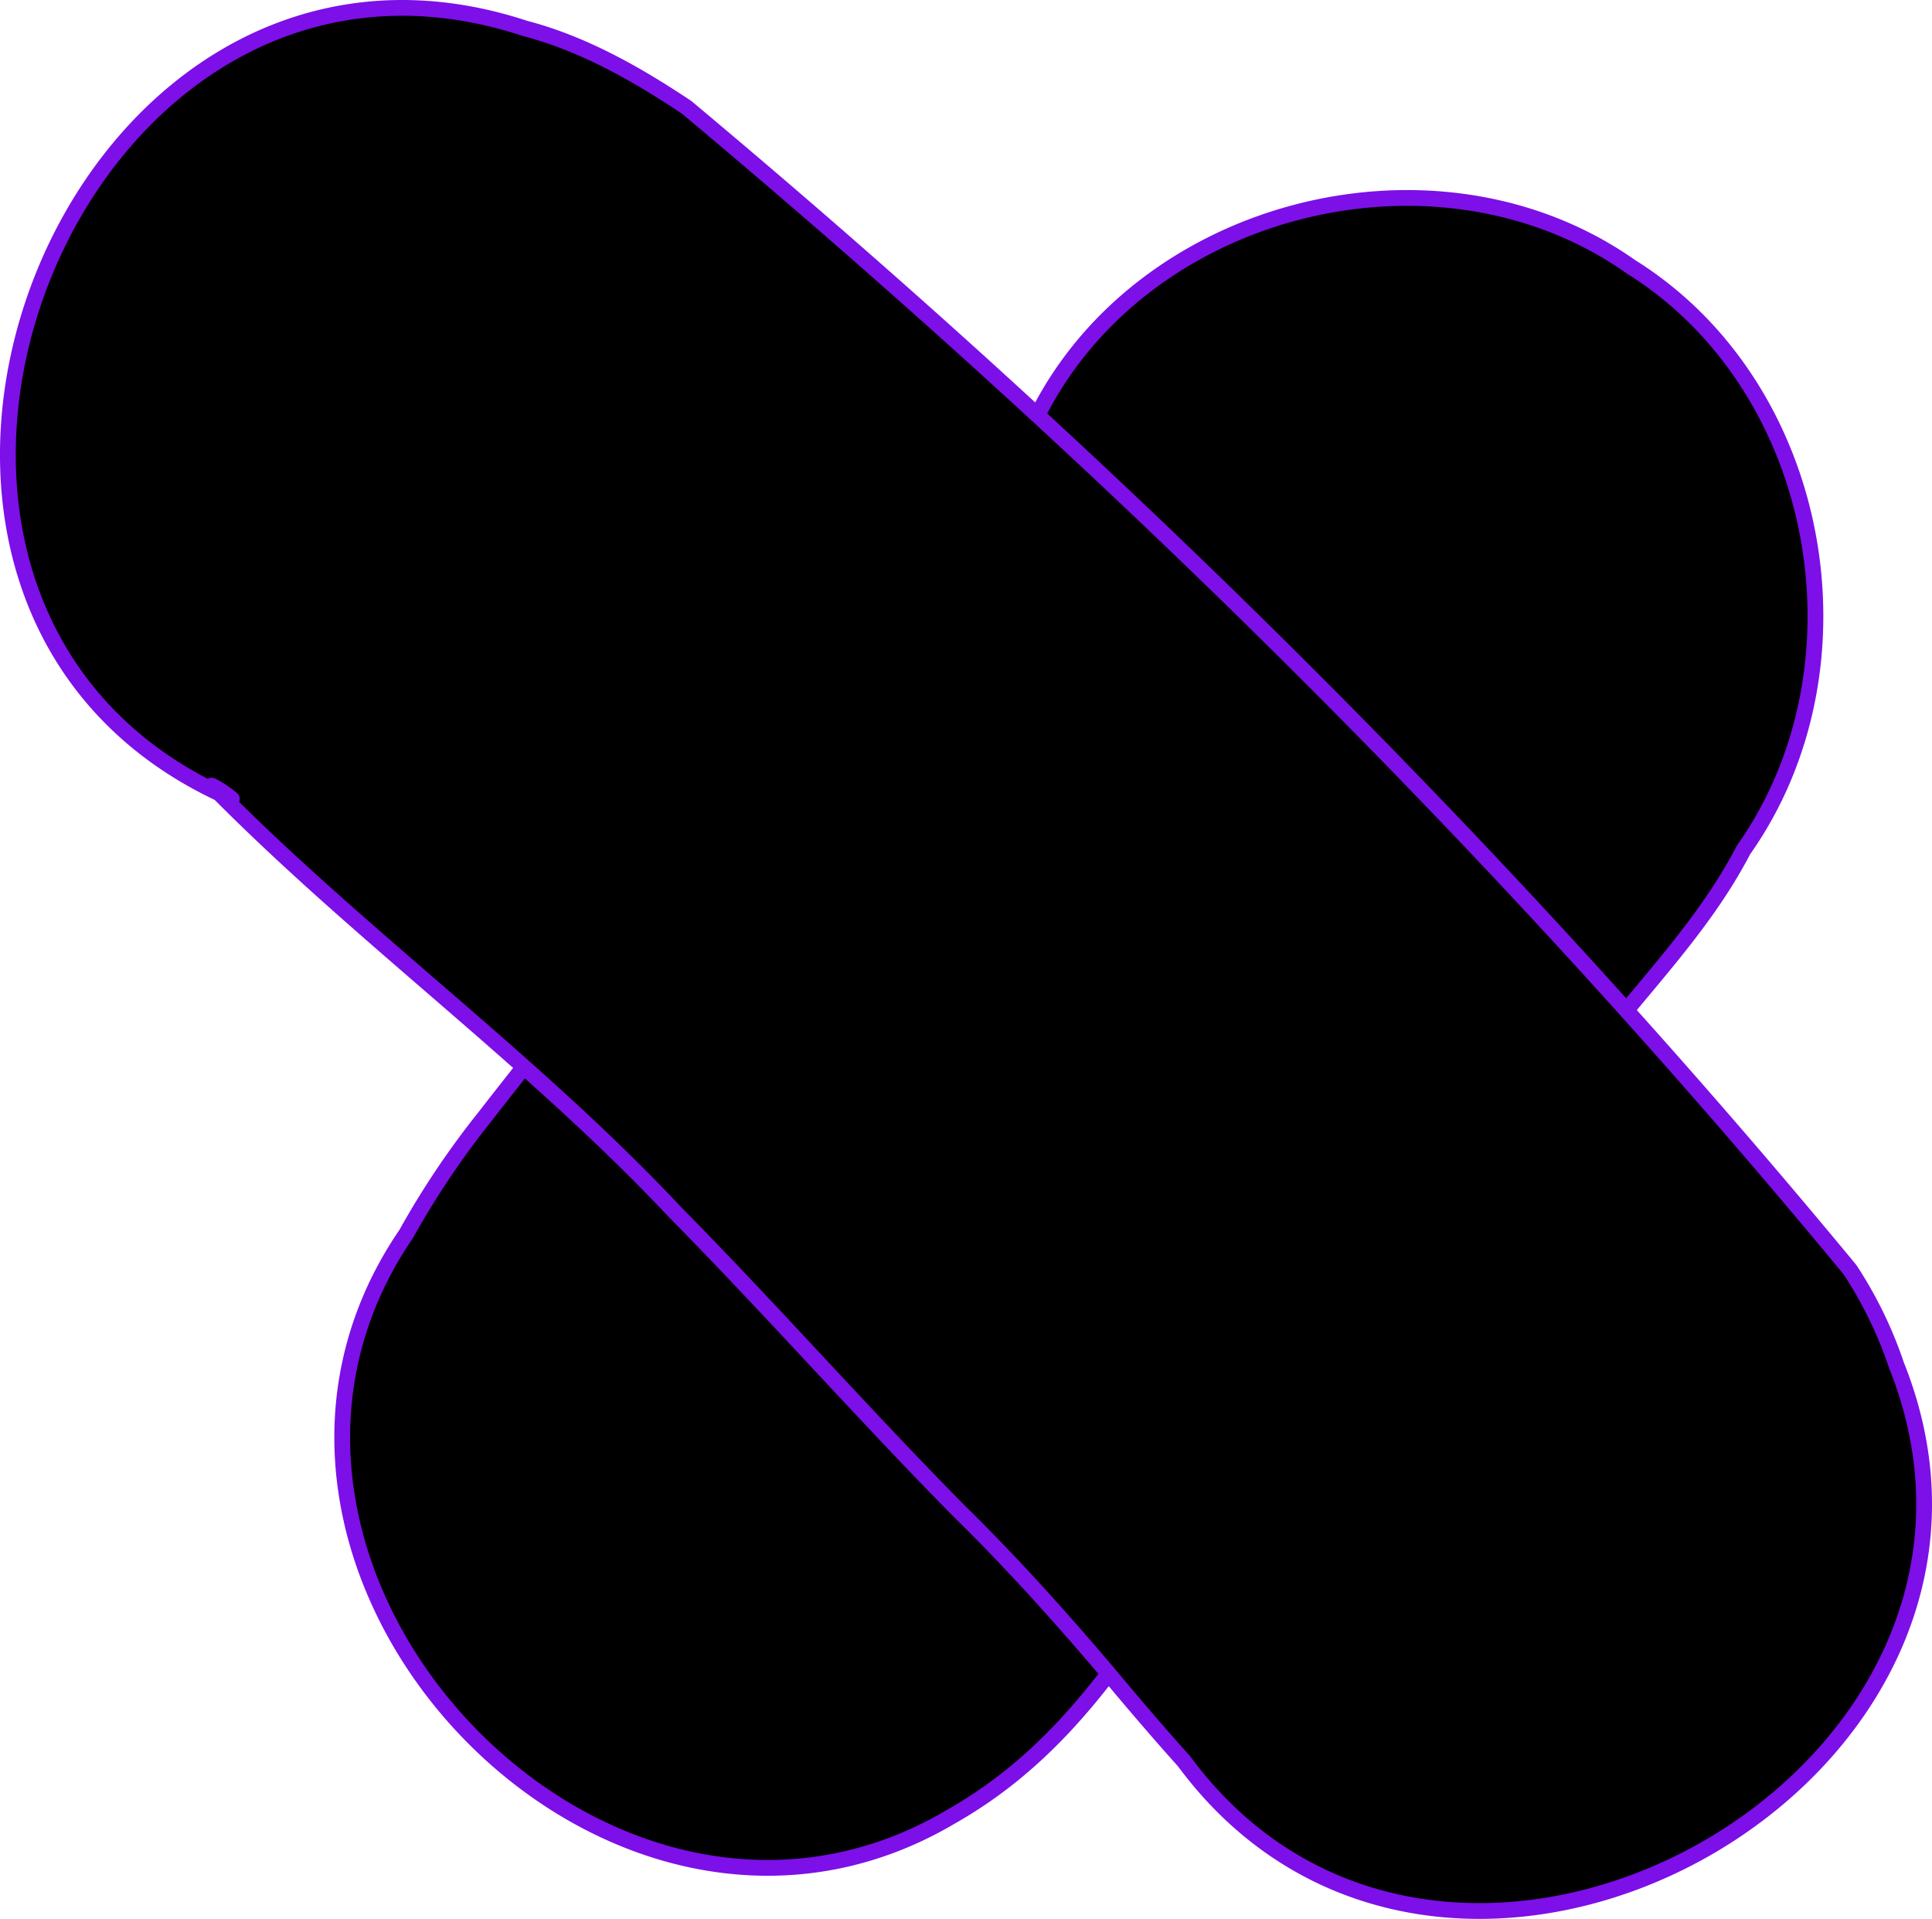 <svg id="Layer_1" data-name="Layer 1" xmlns="http://www.w3.org/2000/svg" viewBox="0 0 245 243.32">
  <defs>
    <style>
      .cls-1 {
        fill: #000000;
        stroke: #7d0fe8;
        stroke-linejoin: round;
        stroke-width: 2px;
      }
    </style>
  </defs>
  <path class="cls-1" d="M132,51.8c13.76-26.07,50.66-35,74.78-18,24.4,15.21,30.75,50.74,14.3,74-5.07,9.78-12.94,17.51-19.55,26.19-10.15,16.17-22.39,30.84-35.23,44.92-17.87,16.7-23.84,39-45.6,51.39-44,26.14-98.06-31.6-69.18-73.85a107.55,107.55,0,0,1,10-14.88q7.26-9.37,14.86-18.47c7.71-10.29,16.44-19.74,24.91-29.39C110.68,79.3,124,64.46,132,51.8Z" transform="translate(0 0)"/>
  <path class="cls-1" d="M29.4,101.32C-26.85,76.9,8.32-15.58,66.57,3.6c7.41,1.94,14.16,5.78,20.49,10C140.39,58.21,190.29,107.34,234.6,161a52.36,52.36,0,0,1,5.88,12.08c20.93,52.27-56.9,95.51-90.33,50.25-3.34-3.72-6.59-7.53-9.79-11.37-6-7.06-12.23-14-18.88-20.5-12.19-12.36-23.68-25.39-35.87-37.75-18.27-19.45-40.07-35.07-58.77-54.09a13.06,13.06,0,0,1,2.56,1.7Z" transform="translate(0 0)"/>
</svg>
